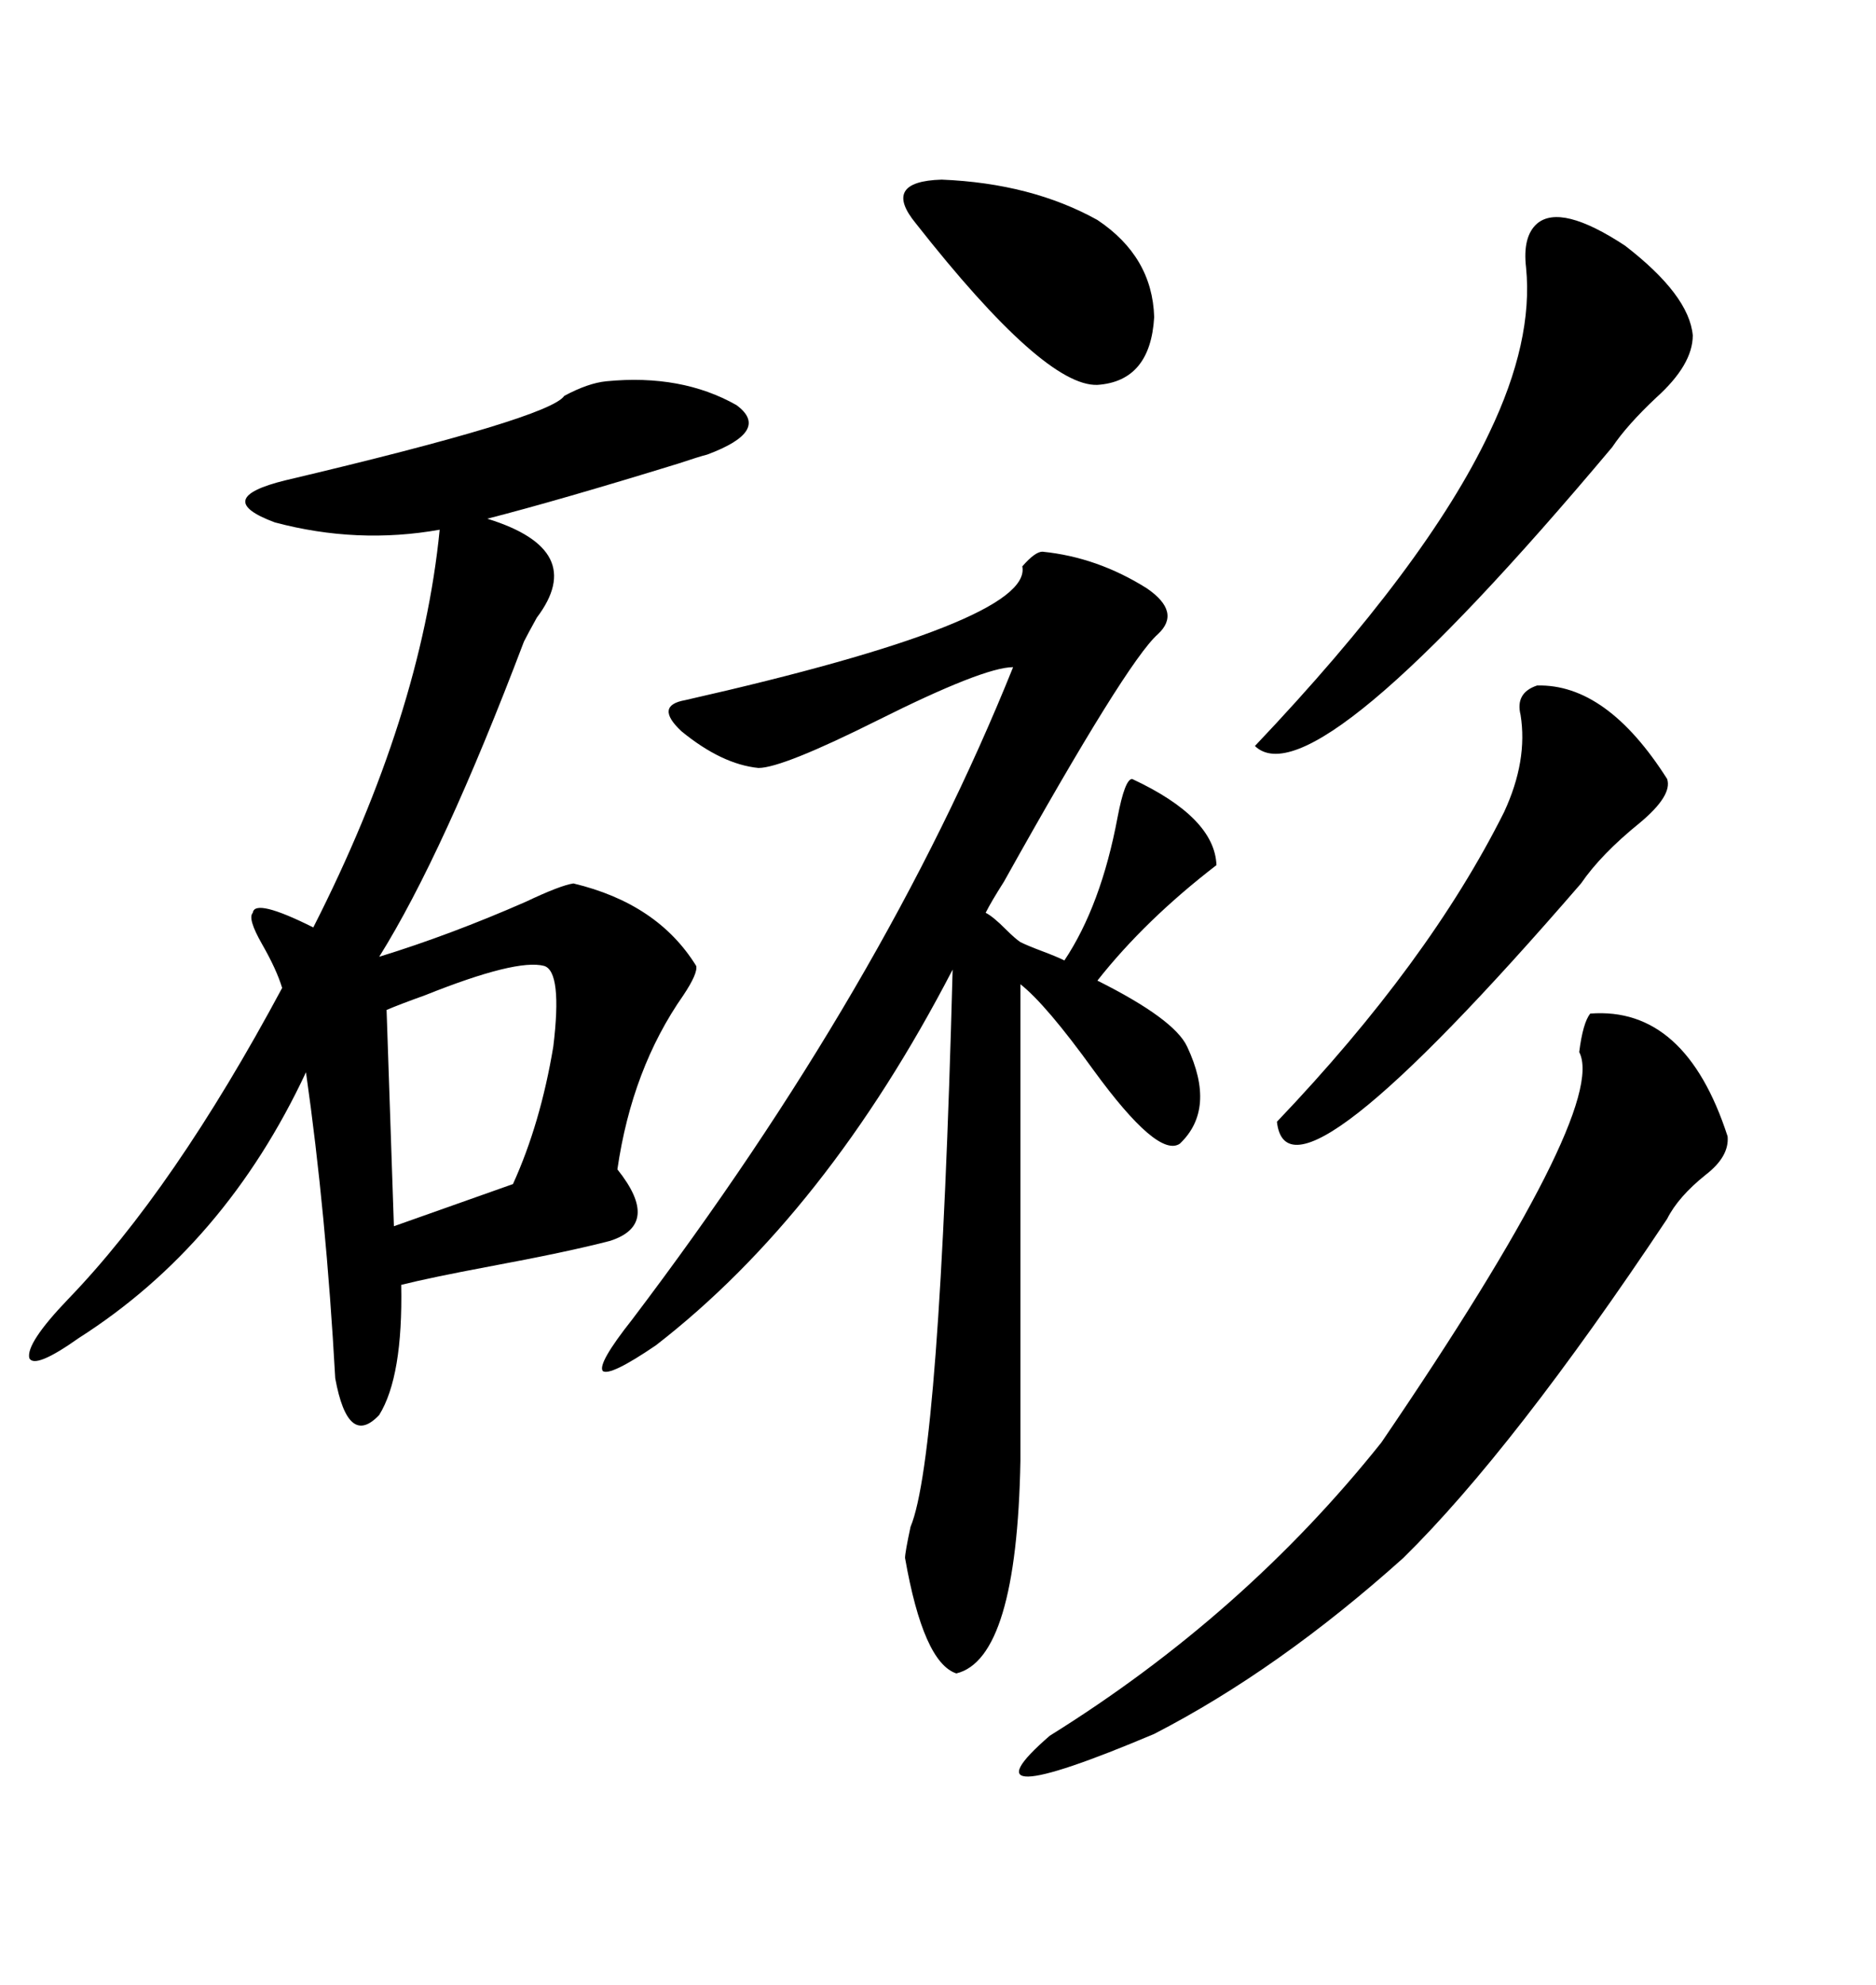 <svg xmlns="http://www.w3.org/2000/svg" xmlns:xlink="http://www.w3.org/1999/xlink" width="300" height="317.285"><path d="M96.97 60.94L96.97 60.94Q108.98 59.77 117.77 64.75L117.77 64.75Q123.34 68.85 113.09 72.66L113.09 72.66Q111.91 72.95 108.40 74.12L108.40 74.12Q89.36 79.98 77.93 82.91L77.93 82.91Q94.04 87.89 85.84 98.73L85.84 98.73Q84.38 101.37 83.79 102.54L83.79 102.54Q70.90 136.52 60.64 152.93L60.64 152.93Q72.07 149.41 84.08 144.14L84.08 144.14Q89.65 141.50 91.70 141.21L91.70 141.21Q105.18 144.43 111.33 154.39L111.33 154.39Q111.62 155.57 109.28 159.08L109.28 159.08Q101.07 170.80 98.73 186.91L98.73 186.91Q105.76 195.70 97.56 198.34L97.56 198.34Q90.82 200.10 78.22 202.44L78.22 202.44Q68.85 204.20 64.16 205.37L64.16 205.37Q64.45 220.02 60.64 226.17L60.64 226.17Q55.66 231.45 53.61 220.31L53.61 220.31Q52.15 193.95 48.93 171.39L48.93 171.39Q36.04 198.93 12.60 213.87L12.60 213.87Q5.57 218.85 4.69 217.09L4.69 217.09Q4.10 214.75 10.84 207.71L10.84 207.71Q27.83 190.14 45.12 157.91L45.12 157.91Q44.24 154.98 41.89 150.88L41.89 150.88Q39.55 146.78 40.43 145.90L40.43 145.90Q40.72 143.55 50.10 148.24L50.10 148.24Q67.38 114.26 70.31 84.67L70.31 84.67Q57.13 87.01 43.95 83.50L43.95 83.50Q33.69 79.69 45.70 76.76L45.70 76.76Q87.89 66.80 90.23 63.28L90.23 63.28Q94.04 61.23 96.97 60.94ZM166.70 88.18L166.70 88.18Q175.49 89.06 183.40 94.04L183.40 94.04Q188.96 97.85 185.16 101.37L185.16 101.37Q180.18 105.76 160.55 140.92L160.55 140.92Q158.50 144.14 157.62 145.90L157.62 145.90Q158.79 146.48 160.84 148.54L160.84 148.54Q162.30 150 163.18 150.59L163.18 150.59Q164.36 151.17 166.70 152.05L166.70 152.05Q169.04 152.93 170.21 153.52L170.21 153.52Q176.07 144.73 178.71 130.66L178.71 130.66Q179.88 124.51 181.05 124.51L181.05 124.51Q194.24 130.66 194.53 138.28L194.53 138.28Q183.11 147.07 175.49 156.74L175.49 156.74Q187.79 162.89 189.84 167.29L189.84 167.29Q194.53 177.25 188.67 182.81L188.67 182.81Q185.16 185.16 174.90 171.09L174.90 171.09Q167.29 160.55 163.18 157.32L163.18 157.32L163.18 233.50Q162.60 265.14 152.93 267.48L152.93 267.48Q147.66 265.72 144.73 249.02L144.73 249.02Q144.73 248.14 145.61 244.04L145.61 244.04Q150.29 232.91 152.34 154.98L152.34 154.98Q132.13 193.95 104.88 215.04L104.88 215.04Q97.56 220.02 96.39 219.14L96.39 219.14Q95.51 217.97 101.07 210.94L101.07 210.94Q141.50 157.62 162.01 106.64L162.01 106.64Q157.32 106.64 140.33 115.14L140.33 115.14Q125.10 122.75 121.29 122.75L121.29 122.75Q115.43 122.17 108.98 116.89L108.98 116.89Q104.59 112.79 109.57 111.91L109.57 111.91Q165.23 99.32 163.48 90.53L163.48 90.53Q165.53 88.18 166.70 88.18ZM254.30 162.01L254.30 162.01Q269.53 160.84 276.27 181.64L276.27 181.64Q276.56 184.86 272.75 187.79L272.75 187.79Q268.36 191.31 266.60 194.82L266.60 194.82Q241.99 231.74 224.41 249.02L224.41 249.02Q204.49 266.89 184.57 277.15L184.57 277.15Q152.64 290.63 167.87 277.44L167.87 277.44Q198.93 258.11 220.90 230.57L220.90 230.57Q257.23 177.25 252.54 168.16L252.54 168.16Q253.13 163.48 254.30 162.01ZM245.80 35.74L245.80 35.74Q249.61 32.52 259.86 39.26L259.86 39.26Q270.12 47.17 270.70 53.61L270.70 53.61Q270.70 58.30 264.84 63.57L264.84 63.57Q260.16 67.97 257.81 71.48L257.81 71.48Q210.06 128.32 200.68 119.24L200.68 119.24Q228.22 90.23 238.18 69.14L238.18 69.14Q245.21 54.49 244.04 42.77L244.04 42.77Q243.46 37.79 245.80 35.74ZM245.80 109.57L245.80 109.57Q256.93 109.28 266.60 124.51L266.60 124.51Q267.48 127.15 262.21 131.54L262.21 131.54Q256.05 136.52 252.83 141.21L252.83 141.21Q205.96 195.41 204.20 179.30L204.20 179.30Q228.52 153.81 240.53 129.79L240.53 129.79Q244.34 121.58 243.16 114.26L243.16 114.26Q242.29 110.74 245.80 109.57ZM87.01 154.39L87.01 154.39Q82.62 153.22 67.97 159.08L67.97 159.08Q63.87 160.55 61.82 161.43L61.82 161.43L62.99 196.00L82.03 189.26Q86.43 179.59 88.48 167.29L88.48 167.29Q89.94 155.27 87.01 154.39ZM146.48 35.74L146.48 35.74Q140.92 29.00 150.59 28.71L150.59 28.71Q164.94 29.30 175.49 35.16L175.49 35.16Q184.28 41.02 184.57 50.68L184.57 50.68Q183.98 60.94 175.49 61.52L175.49 61.52Q166.99 61.82 146.48 35.74Z"/></svg>